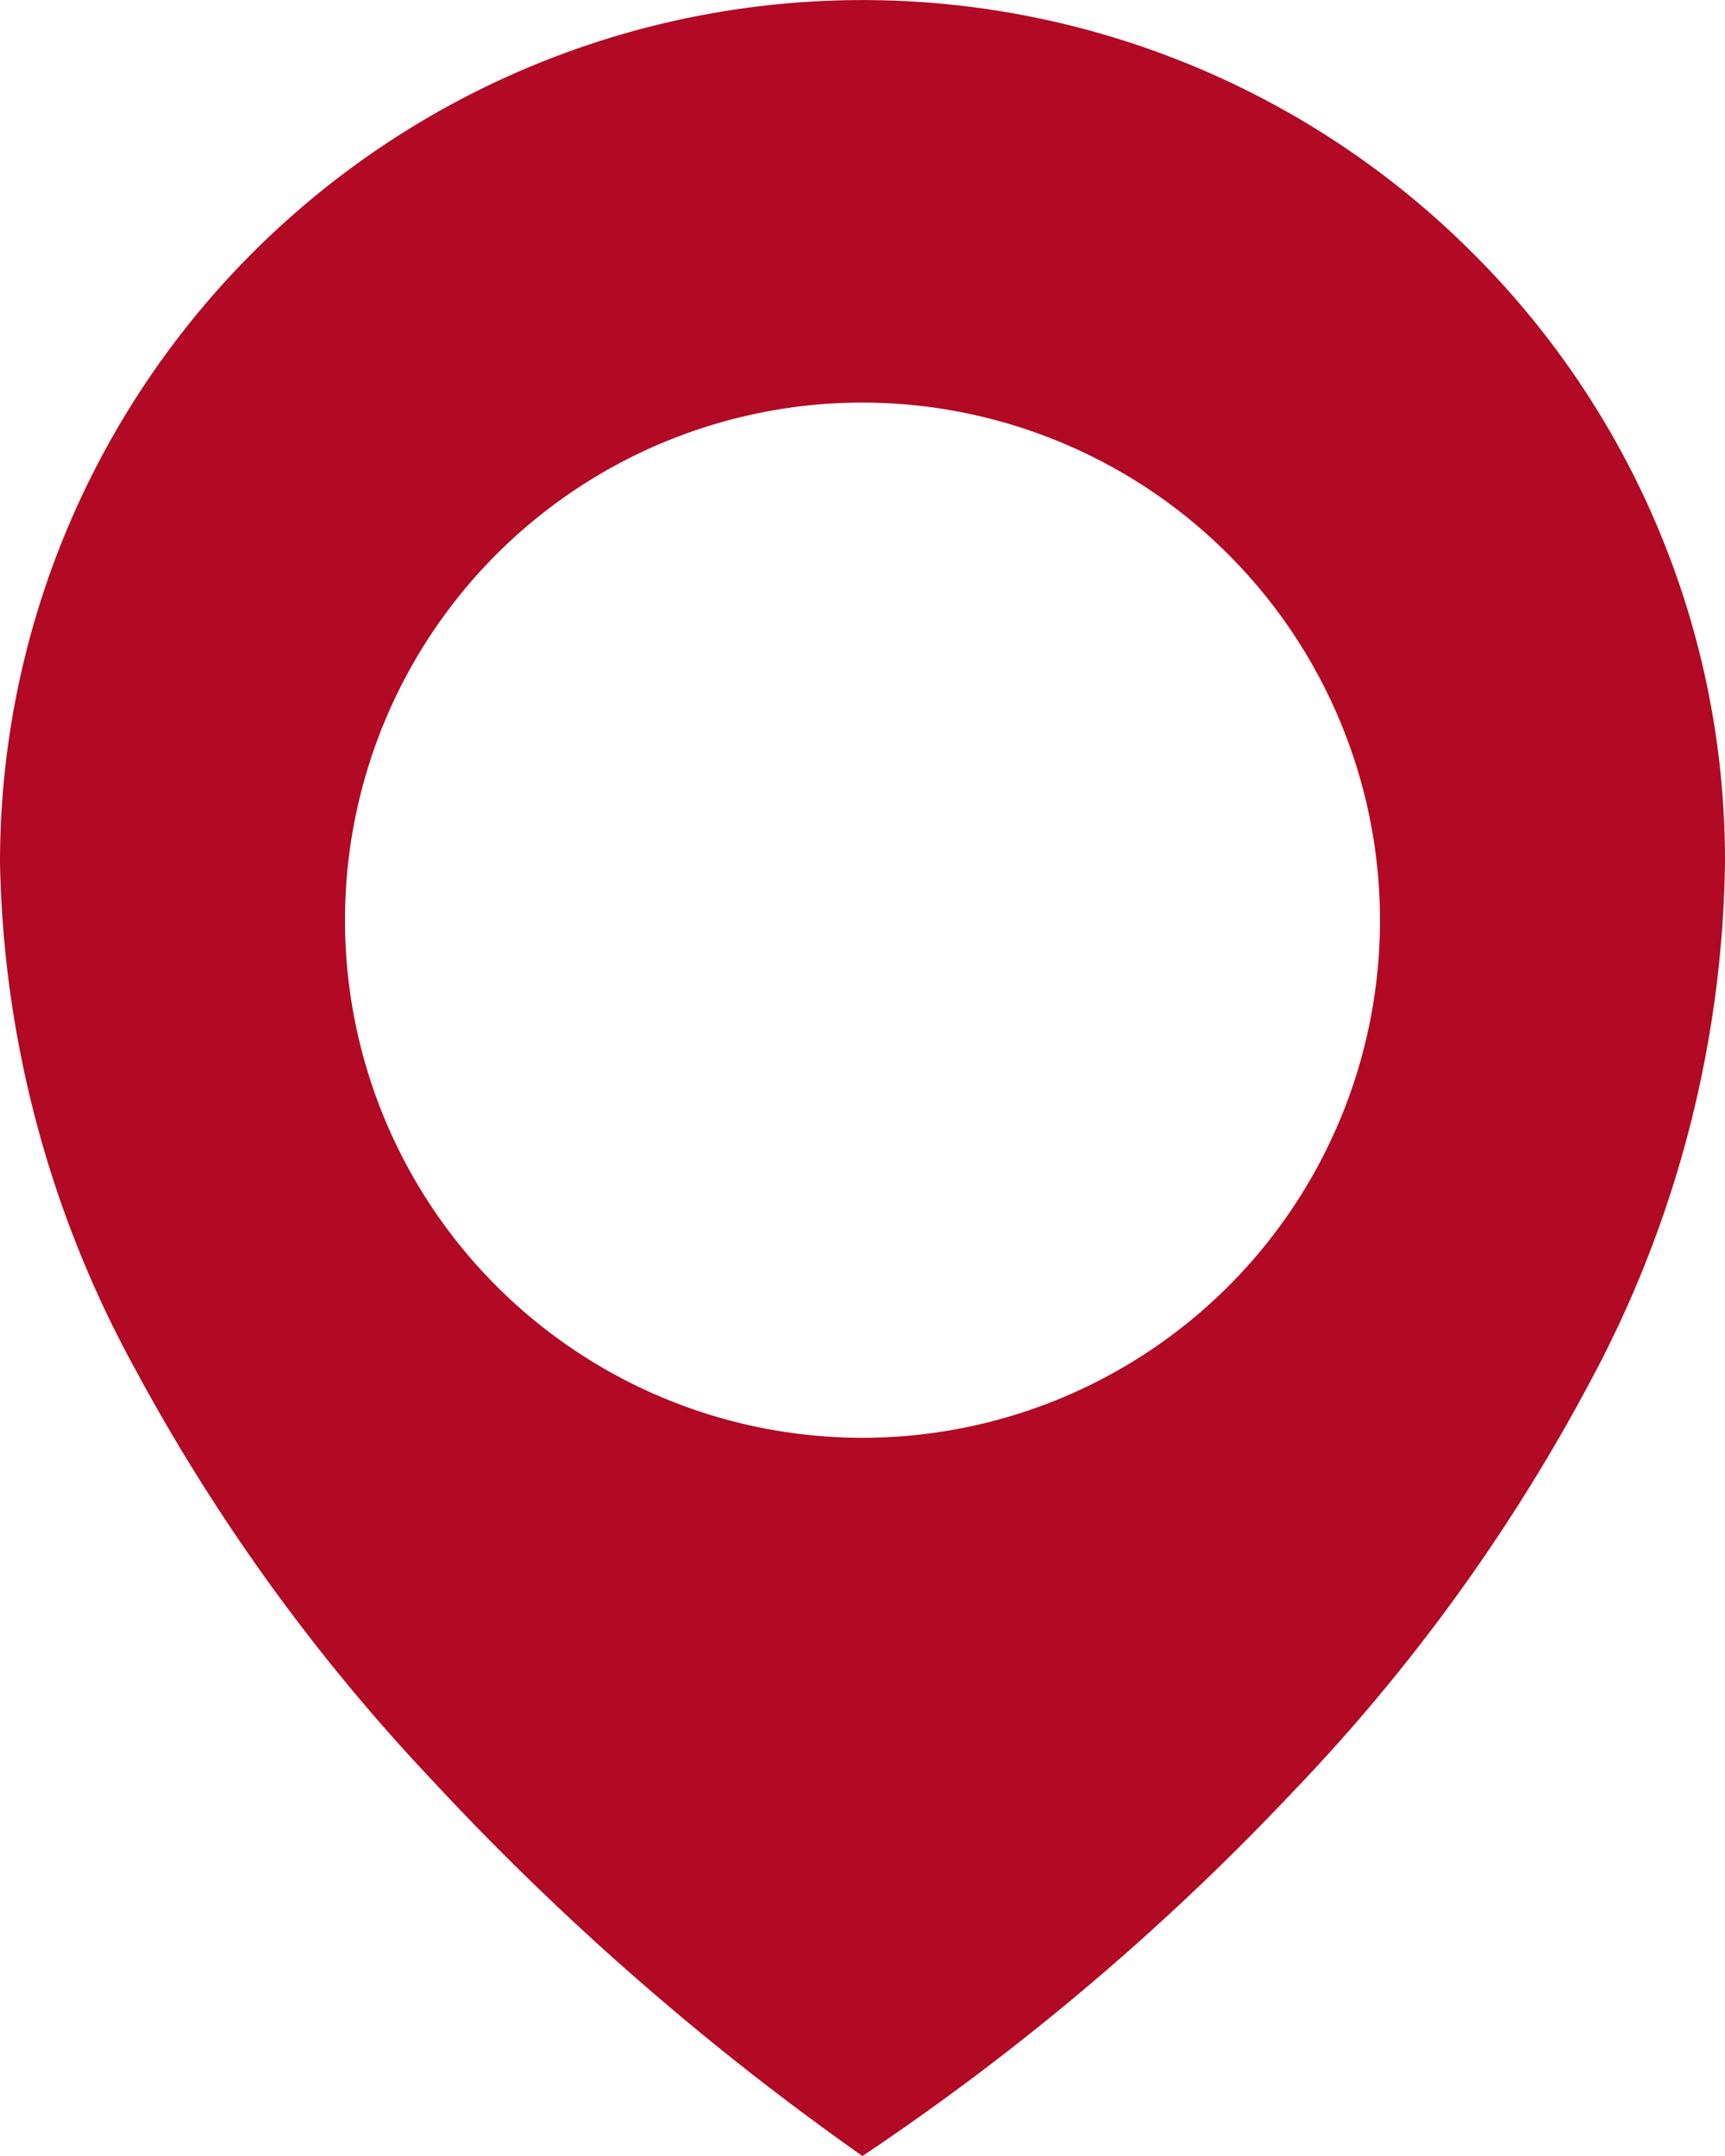 <svg xmlns="http://www.w3.org/2000/svg" width="30" height="37.489" viewBox="0 0 30 37.489">
  <path id="Exclusion_1" data-name="Exclusion 1" d="M15,36.489h0a47.526,47.526,0,0,1-7.5-6.552,33.554,33.554,0,0,1-5.156-7.144A19.013,19.013,0,0,1,0,14,15,15,0,0,1,25.606,3.394,14.9,14.9,0,0,1,30,14a19.6,19.6,0,0,1-2.344,9.022A31.953,31.953,0,0,1,22.5,30.14,43.671,43.671,0,0,1,15,36.488ZM15,6a9,9,0,1,0,9,9A9.01,9.01,0,0,0,15,6Z" transform="translate(0 1)" fill="#b20925"/>
</svg>
